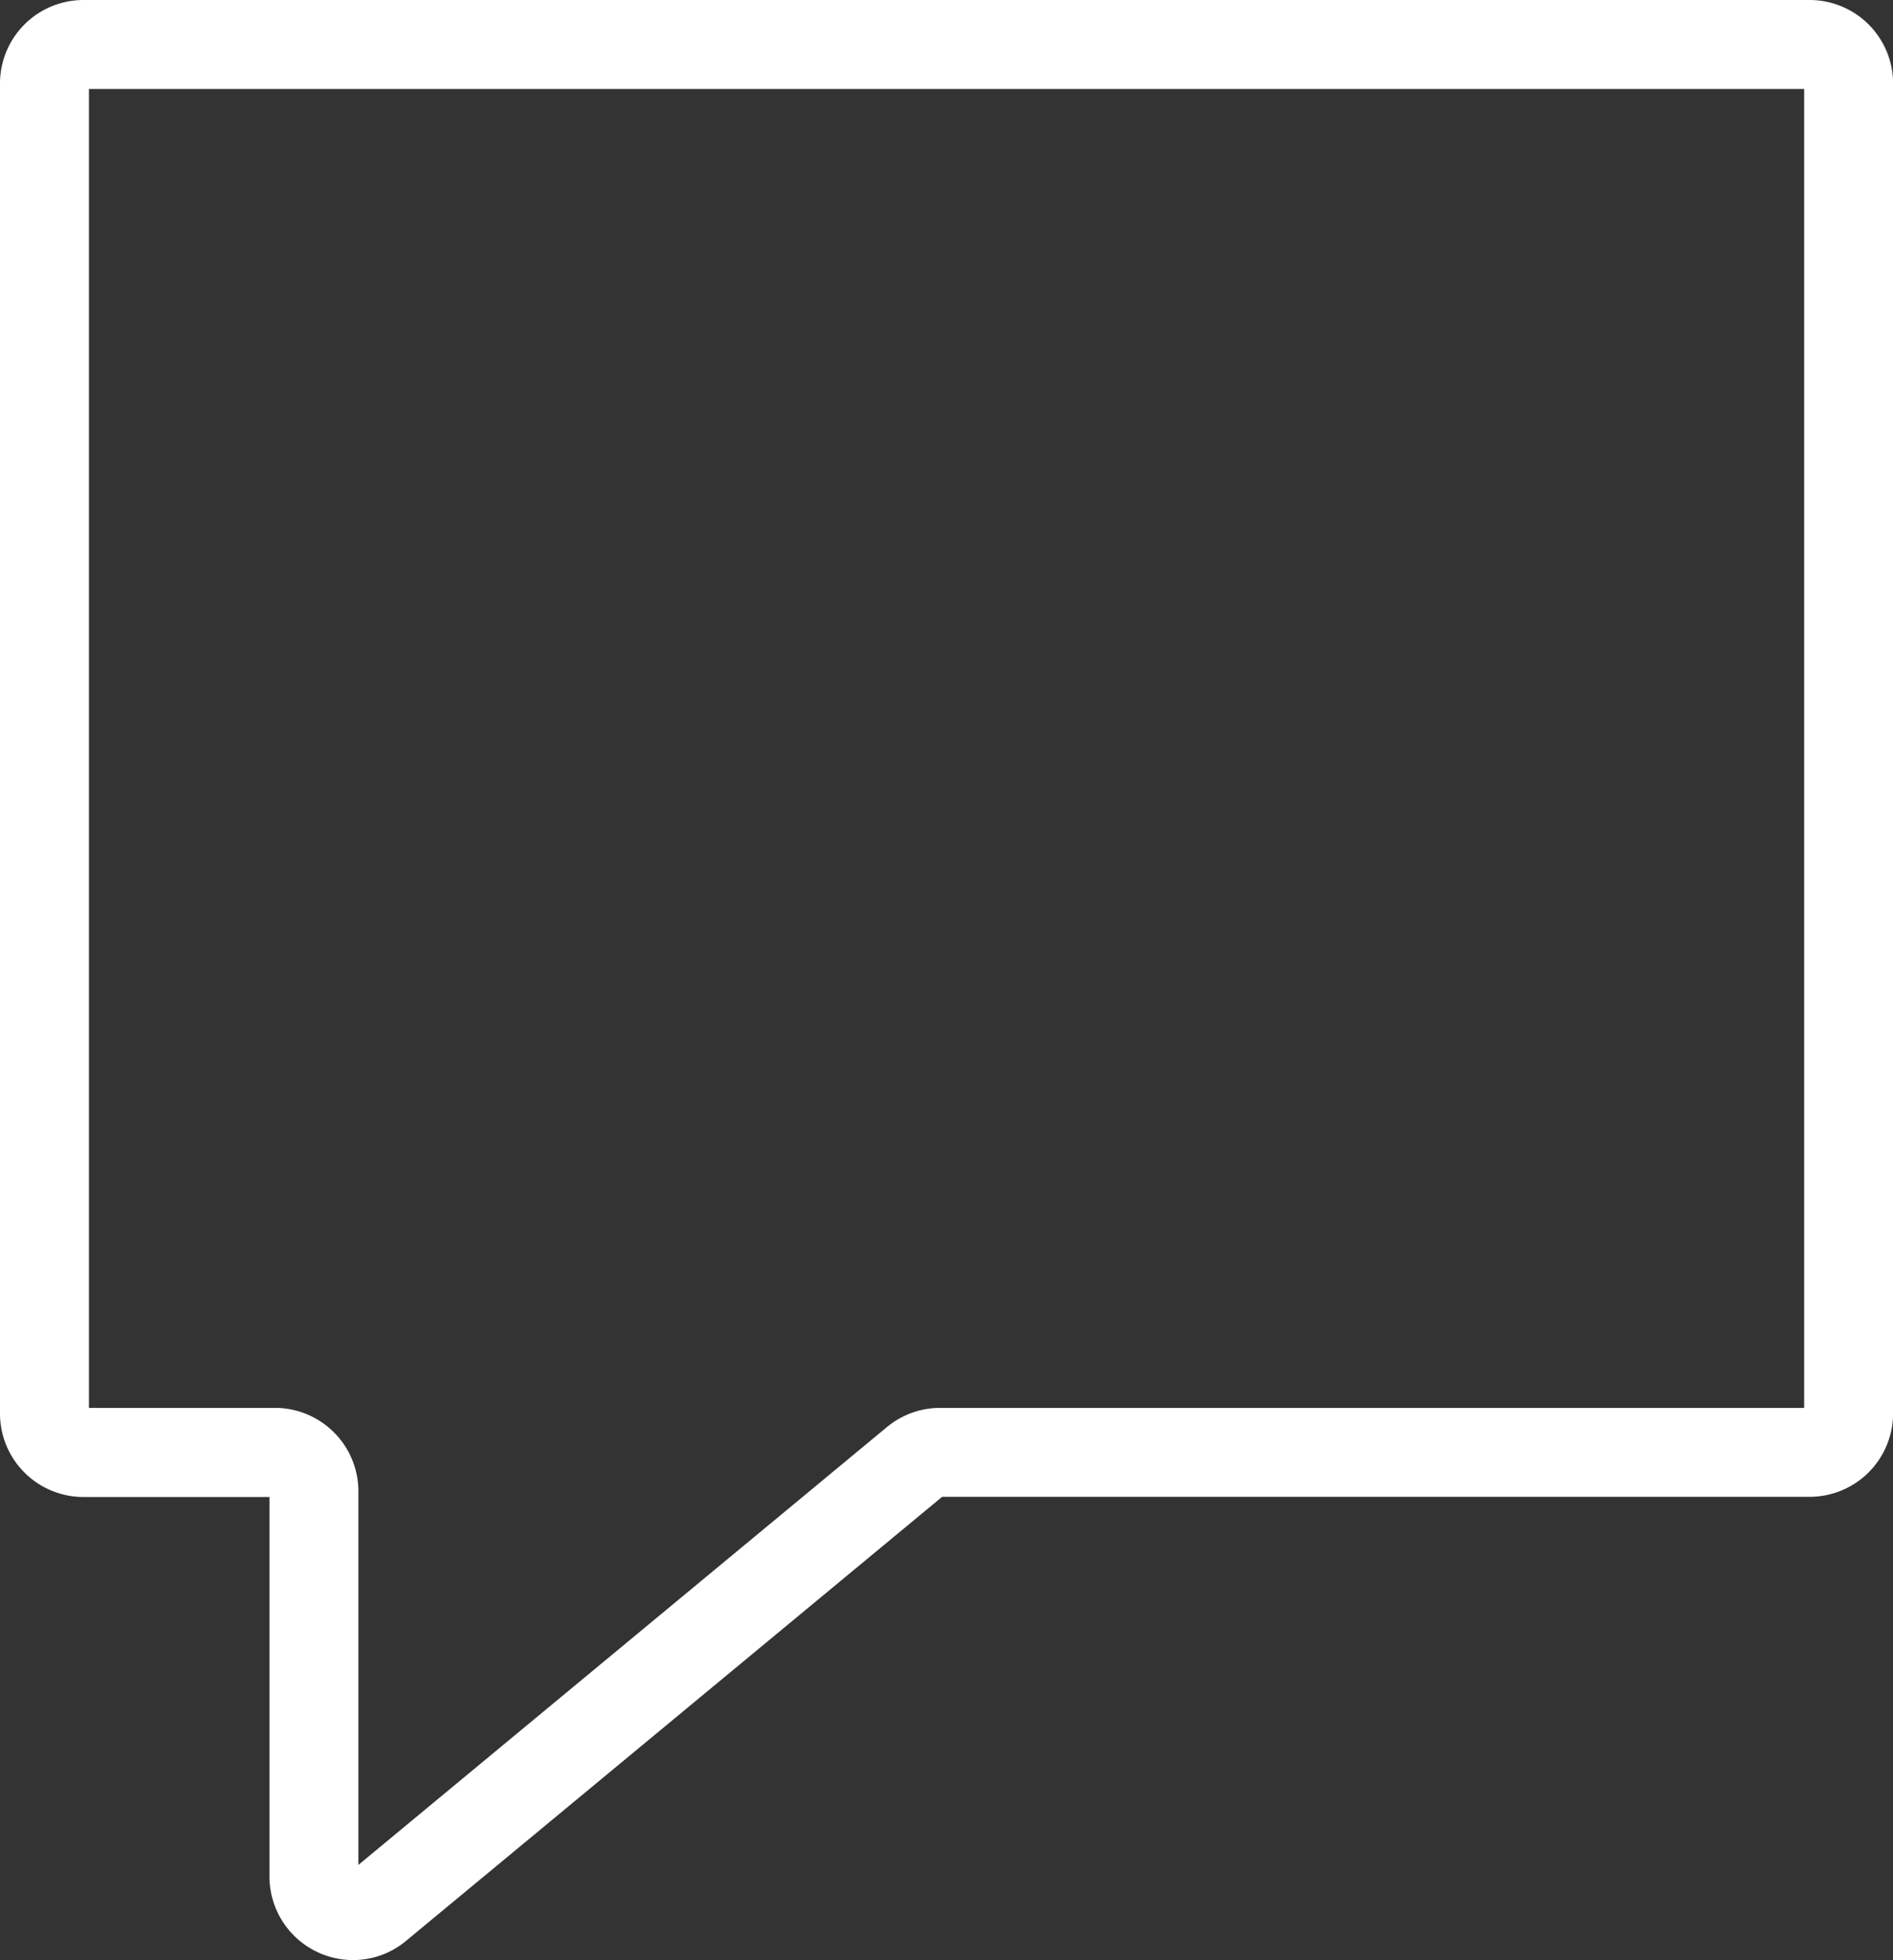 <svg xmlns="http://www.w3.org/2000/svg" width="21.286" height="22.036" viewBox="0 0 21.286 22.036">
  <rect x="0" y="0" width="21.286" height="22.036" fill="#333333" stroke="none"/>
  <path id="パス_113" data-name="パス 113" d="M3.469,21.536A.94.94,0,0,1,2.53,20.6v-4.27H.438A.939.939,0,0,1-.5,15.39V.438A.939.939,0,0,1,.438-.5H19.849a.939.939,0,0,1,.938.938V15.39a.939.939,0,0,1-.938.938H10.094L4.066,21.32A.926.926,0,0,1,3.469,21.536ZM.5,15.328H2.592a.939.939,0,0,1,.938.938v4.2l5.943-4.922a.938.938,0,0,1,.6-.216h9.714V.5H.5Z" transform="translate(0.5 0.5)" fill="#fff"/>
</svg>
